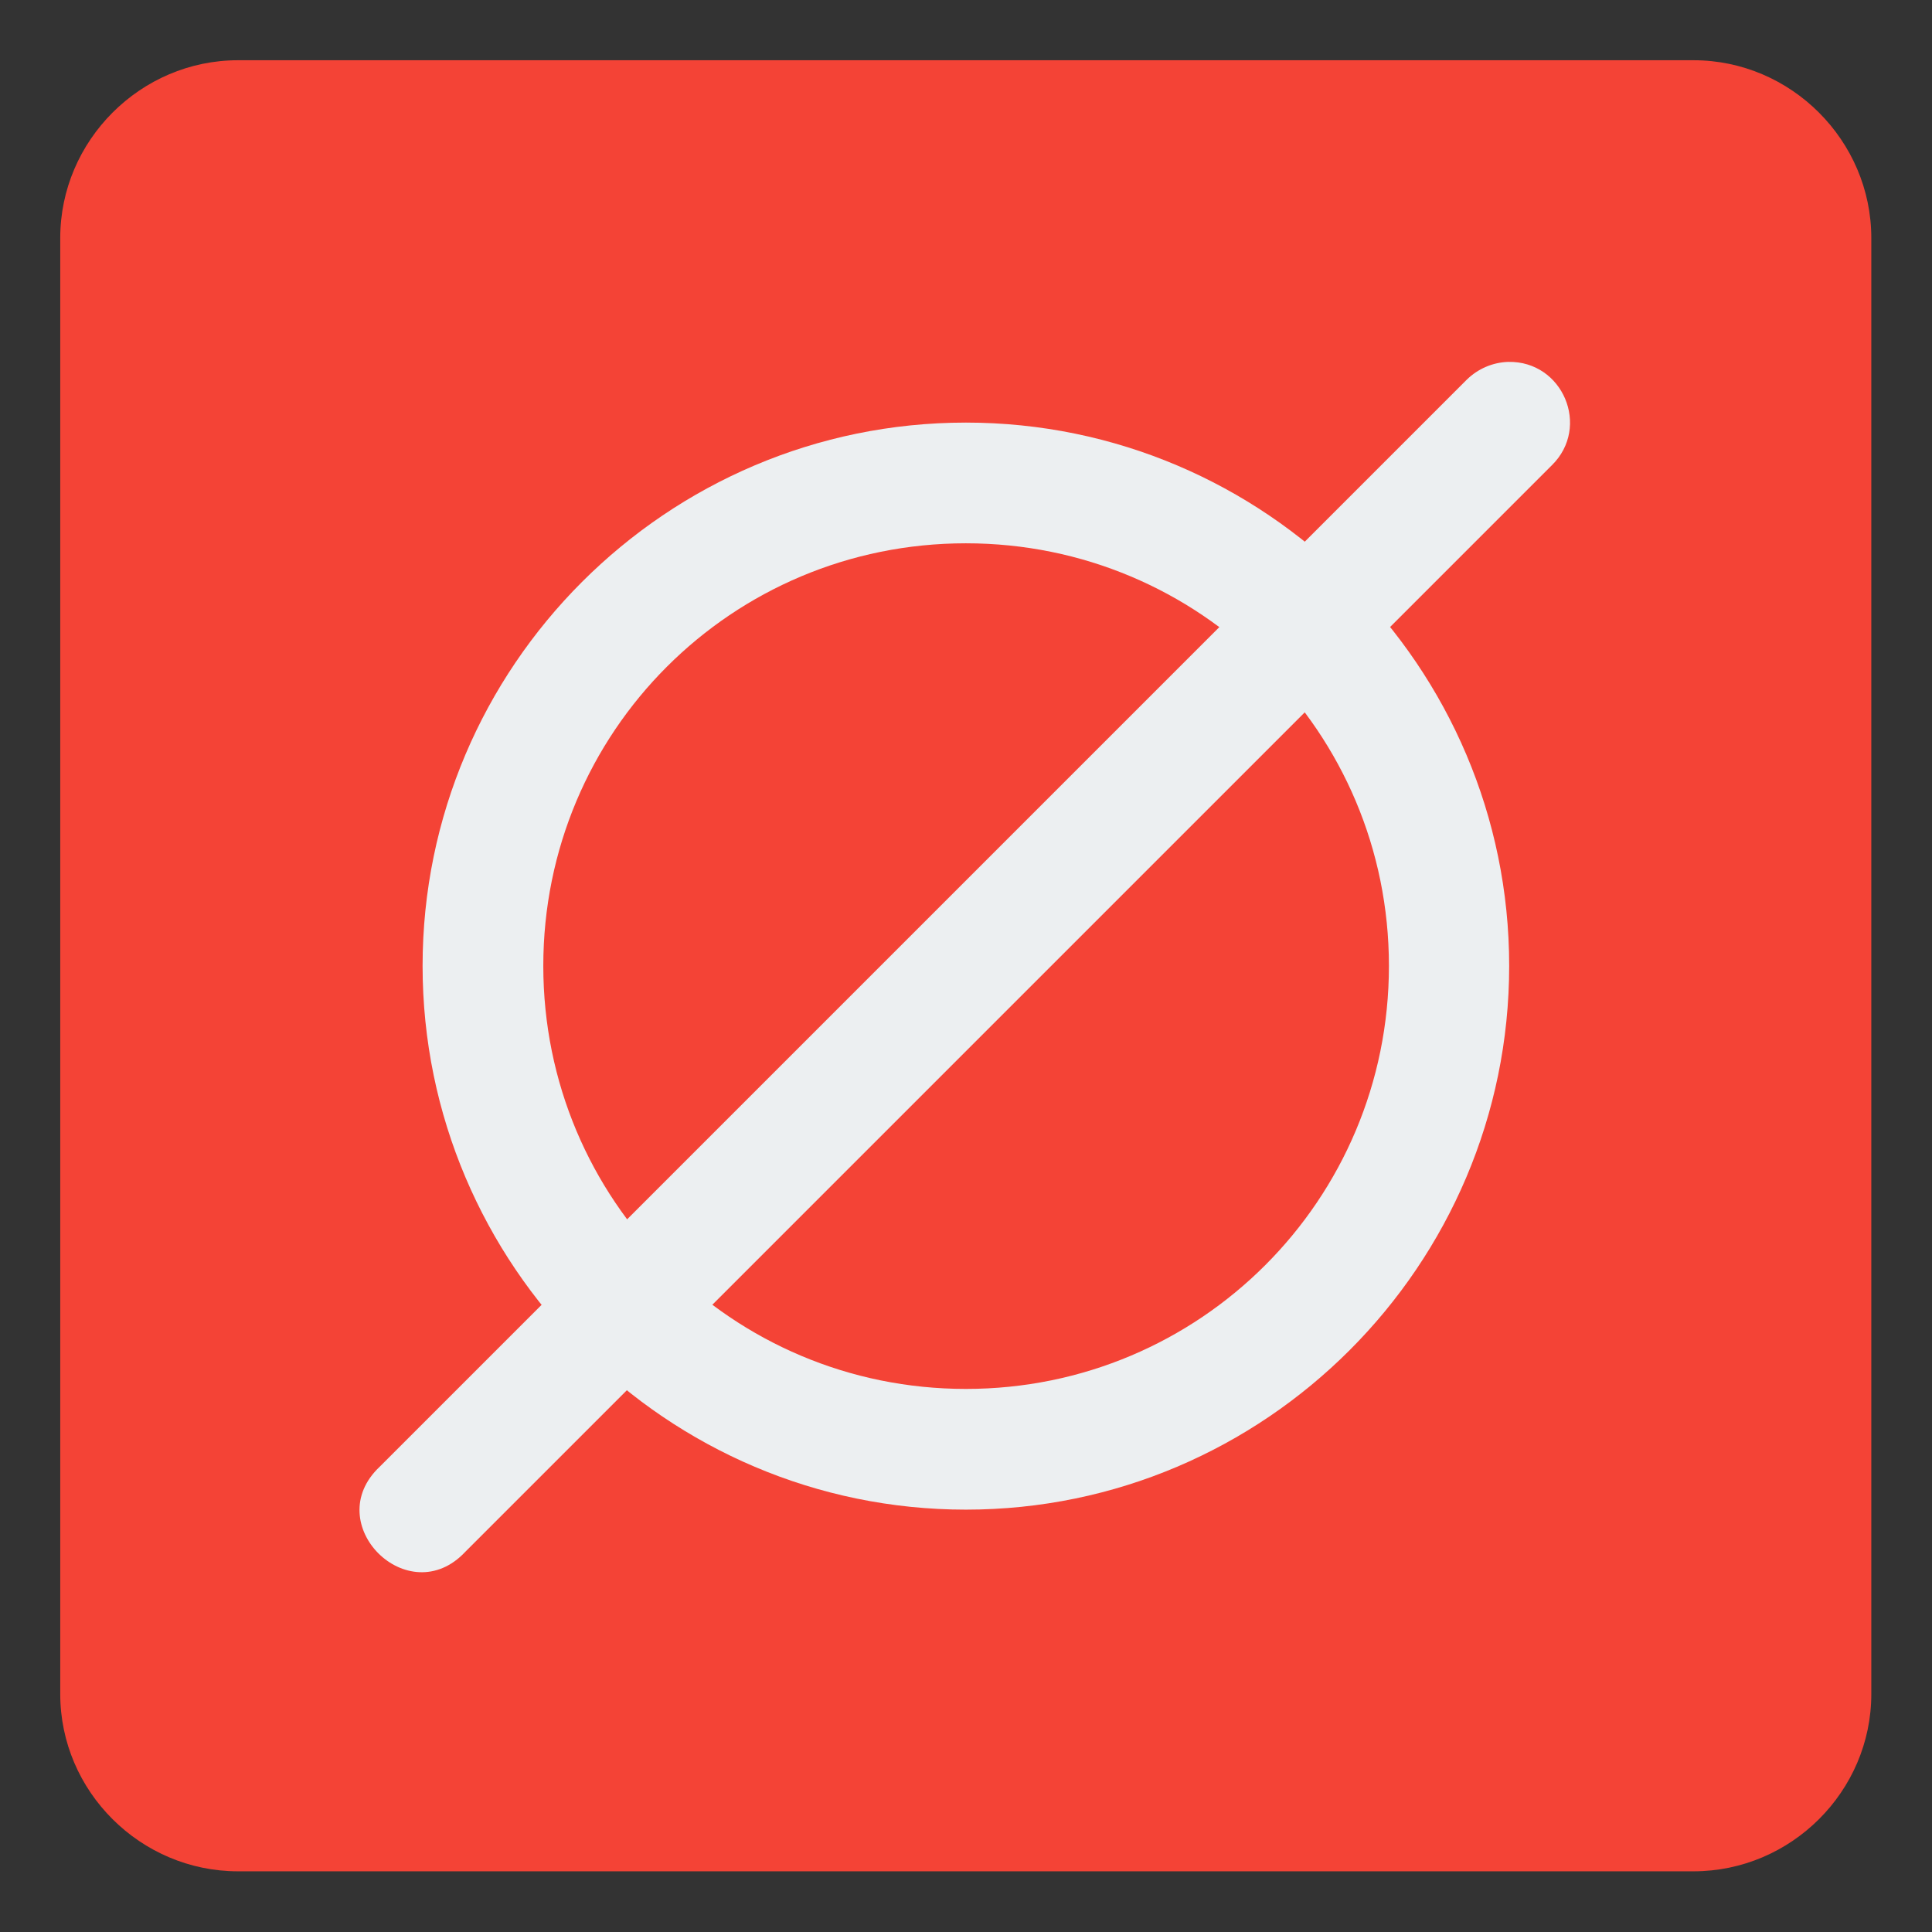 <svg id="svg1757" height="512" viewBox="0 0 8.467 8.467" width="512" xmlns="http://www.w3.org/2000/svg" xmlns:svg="http://www.w3.org/2000/svg"><rect x="0" y="0" width="8.467" height="8.467" fill="#333333" stroke="none"/><g id="layer1" transform="translate(0 -288.533)"><path id="path4332" d="m1.043 288.797c-.427 0-.779.352-.779.779v6.381c0 .427.352.777.779.777h6.379c.427 0 .779-.35.779-.777v-6.381c0-.427-.352-.779-.779-.779z" fill="#f44336" font-variant-ligatures="normal" font-variant-position="normal" font-variant-caps="normal" font-variant-numeric="normal" font-variant-alternates="normal" font-feature-settings="normal" text-indent="0" text-align="start" text-decoration-line="none" text-decoration-style="solid" text-decoration-color="#000000" text-transform="none" text-orientation="mixed" white-space="normal" shape-padding="0" isolation="auto" mix-blend-mode="normal" solid-color="#000000" solid-opacity="1" vector-effect="none"/><path id="path4178" d="m4.233 290.385c-1.312 0-2.381 1.069-2.381 2.381 0 1.312 1.069 2.383 2.381 2.383 1.312 0 2.381-1.071 2.381-2.383 0-1.312-1.069-2.381-2.381-2.381z" fill="#eceff1" font-variant-ligatures="normal" font-variant-position="normal" font-variant-caps="normal" font-variant-numeric="normal" font-variant-alternates="normal" font-feature-settings="normal" text-indent="0" text-align="start" text-decoration-line="none" text-decoration-style="solid" text-decoration-color="#000000" text-transform="none" text-orientation="mixed" white-space="normal" shape-padding="0" isolation="auto" mix-blend-mode="normal" solid-color="#000000" solid-opacity="1" vector-effect="none"/><path id="circle3571" d="m4.233 290.914c1.026 0 1.854.826 1.854 1.852s-.828 1.854-1.854 1.854c-1.026 0-1.852-.828-1.852-1.854s.826-1.852 1.852-1.852z" fill="#f44336" font-variant-ligatures="normal" font-variant-position="normal" font-variant-caps="normal" font-variant-numeric="normal" font-variant-alternates="normal" font-feature-settings="normal" text-indent="0" text-align="start" text-decoration-line="none" text-decoration-style="solid" text-decoration-color="#000000" text-transform="none" text-orientation="mixed" white-space="normal" shape-padding="0" isolation="auto" mix-blend-mode="normal" solid-color="#000000" solid-opacity="1" vector-effect="none"/><path id="path3569" d="m6.428 290.197-4.764 4.764c-.265.25.126.639.375.373l4.762-4.762c.171-.168.048-.458-.191-.453-.068.002-.133.03-.182.078z" fill="#eceff1" font-variant-ligatures="normal" font-variant-position="normal" font-variant-caps="normal" font-variant-numeric="normal" font-variant-alternates="normal" font-feature-settings="normal" text-indent="0" text-align="start" text-decoration-line="none" text-decoration-style="solid" text-decoration-color="#000000" text-transform="none" text-orientation="mixed" white-space="normal" shape-padding="0" isolation="auto" mix-blend-mode="normal" solid-color="#000000" solid-opacity="1" vector-effect="none"/></g></svg>